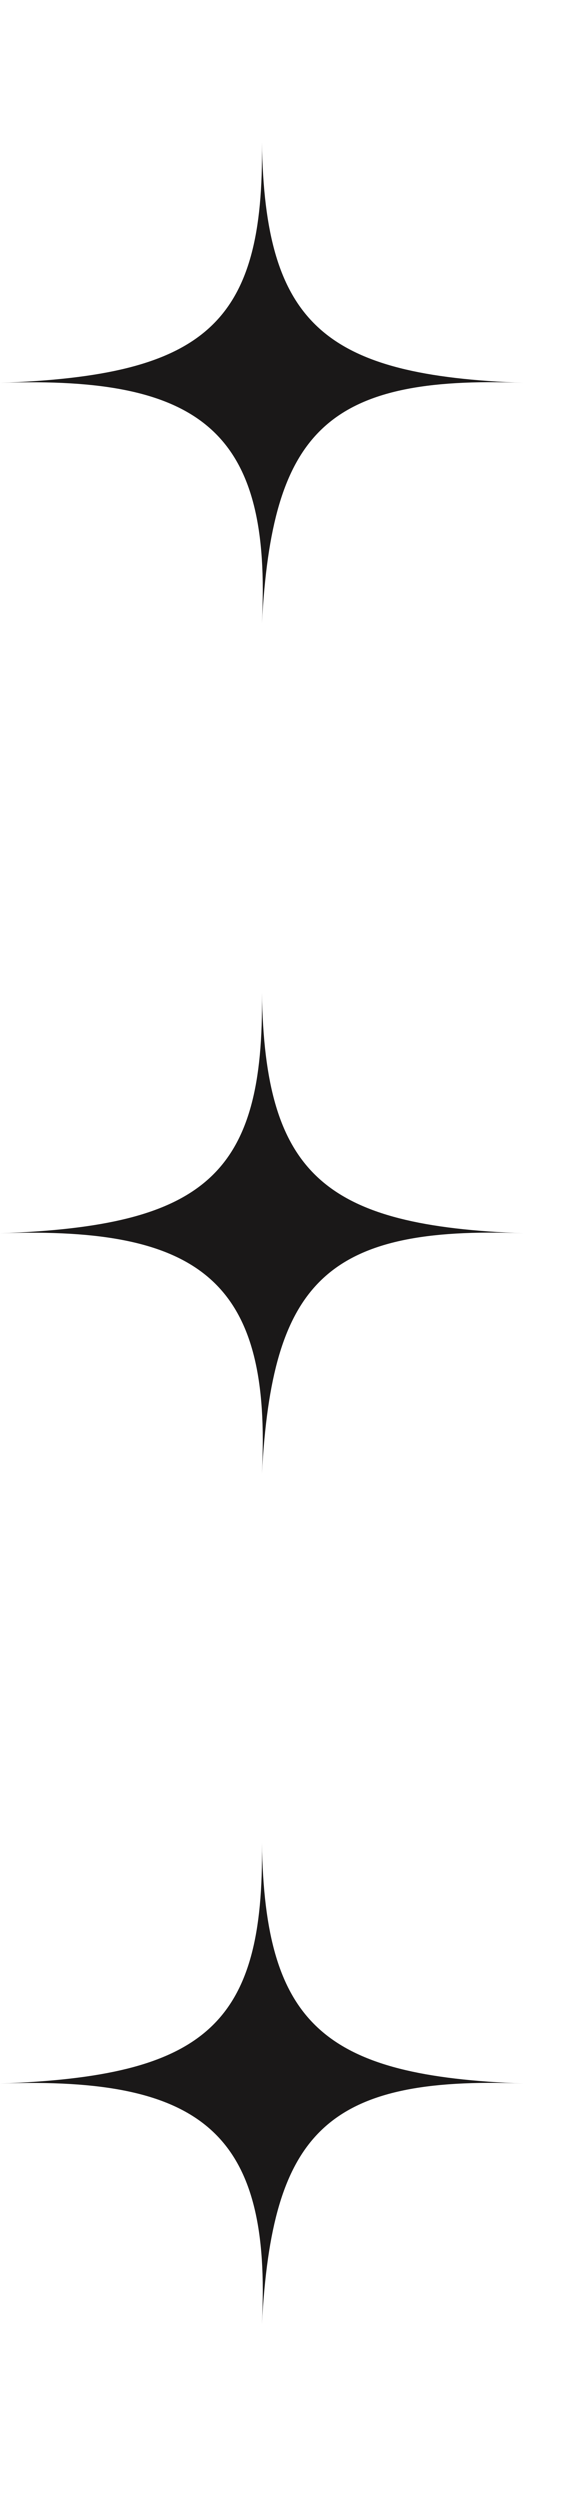 <?xml version="1.0" encoding="utf-8"?>
<svg xmlns="http://www.w3.org/2000/svg" fill="none" height="100%" overflow="visible" preserveAspectRatio="none" style="display: block;" viewBox="0 0 11 49" width="100%">
<g id="Group 31">
<g id="Frame 22">
<path d="M-5.4132e-05 7.504C4.018 7.361 5.187 6.367 5.135 2.79C5.194 6.367 6.361 7.361 10.27 7.504C6.375 7.352 5.34 8.478 5.135 12.218C5.324 8.512 4.012 7.361 -5.4132e-05 7.504Z" fill="#1A1818" id="Rectangle 179"/>
</g>
<g id="Frame 23">
<path d="M-5.4132e-05 24.172C4.018 24.029 5.187 23.034 5.135 19.457C5.194 23.034 6.361 24.028 10.27 24.172C6.375 24.019 5.34 25.146 5.135 28.886C5.324 25.18 4.012 24.029 -5.4132e-05 24.172Z" fill="#1A1818" id="Rectangle 179_2"/>
</g>
<g id="Frame 25">
<path d="M-5.4132e-05 40.836C4.018 40.693 5.187 39.698 5.135 36.122C5.194 39.699 6.361 40.693 10.27 40.836C6.375 40.684 5.34 41.81 5.135 45.55C5.324 41.844 4.012 40.693 -5.4132e-05 40.836Z" fill="#1A1818" id="Rectangle 179_3"/>
</g>
</g>
</svg>